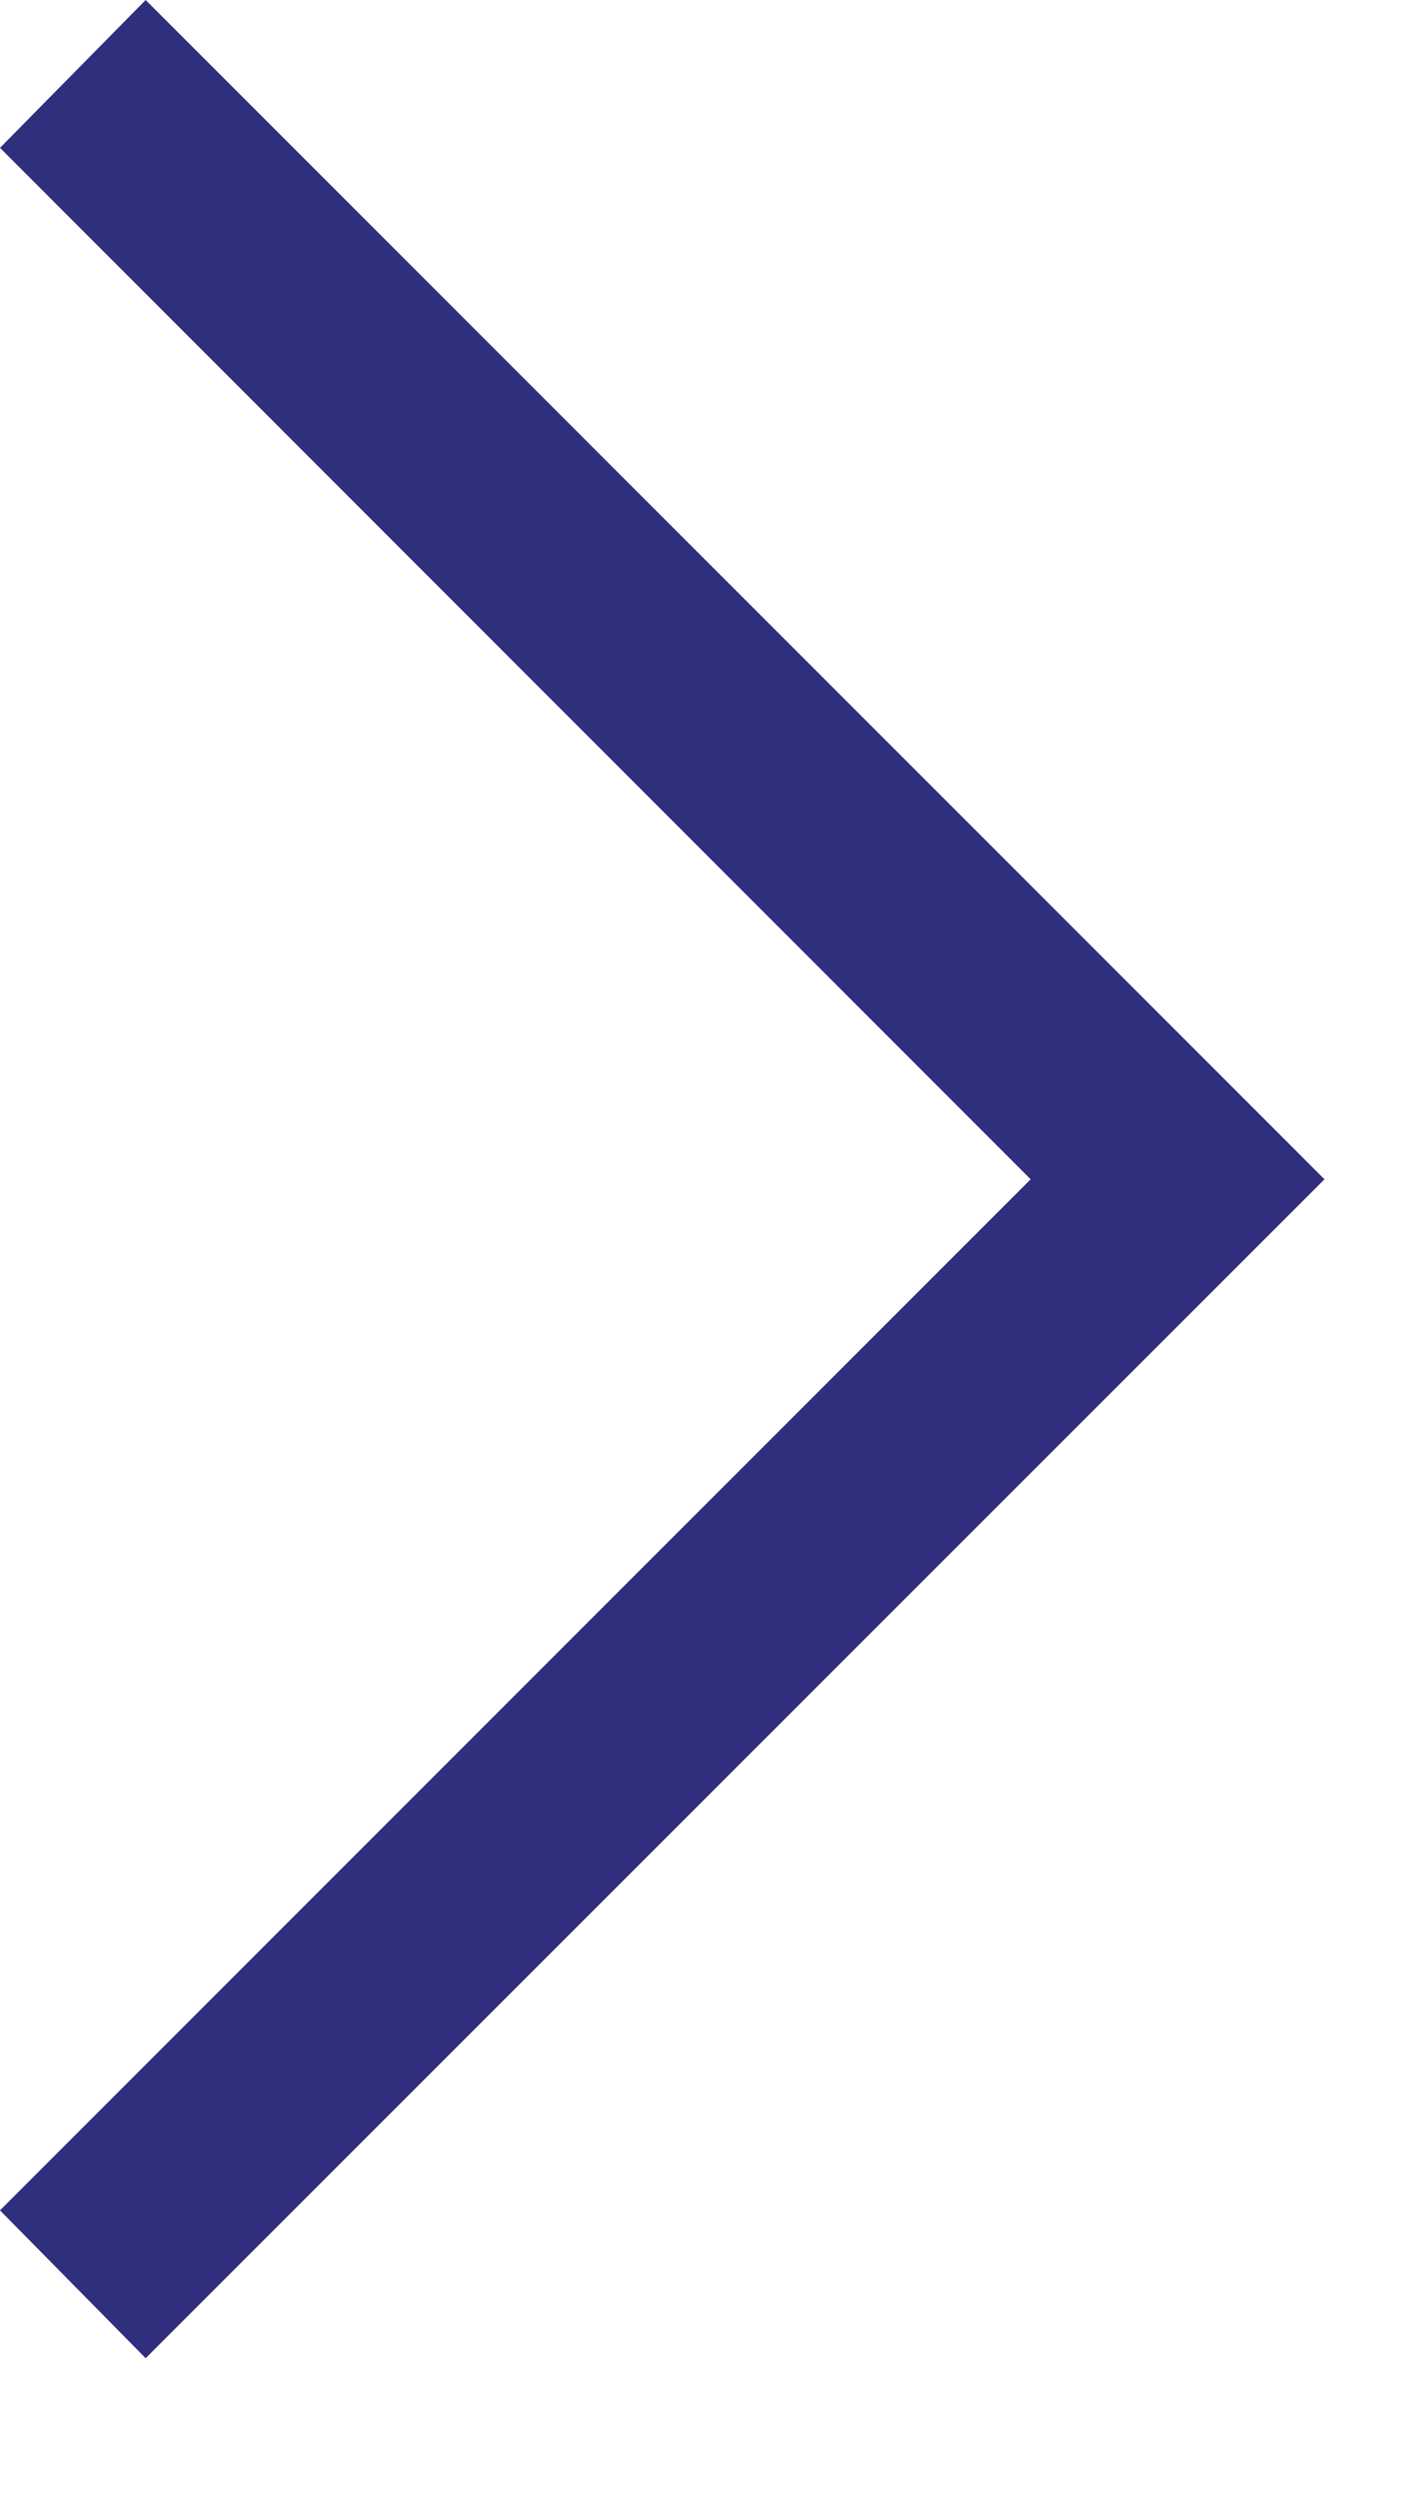 <svg width="4" height="7" viewBox="0 0 4 7" fill="none" xmlns="http://www.w3.org/2000/svg">
<path d="M0.408 0L3.71 3.302L0.408 6.603L-3.92922e-05 6.189L2.887 3.302L-3.92922e-05 0.414L0.408 0Z" fill="#302F7D"/>
</svg>
